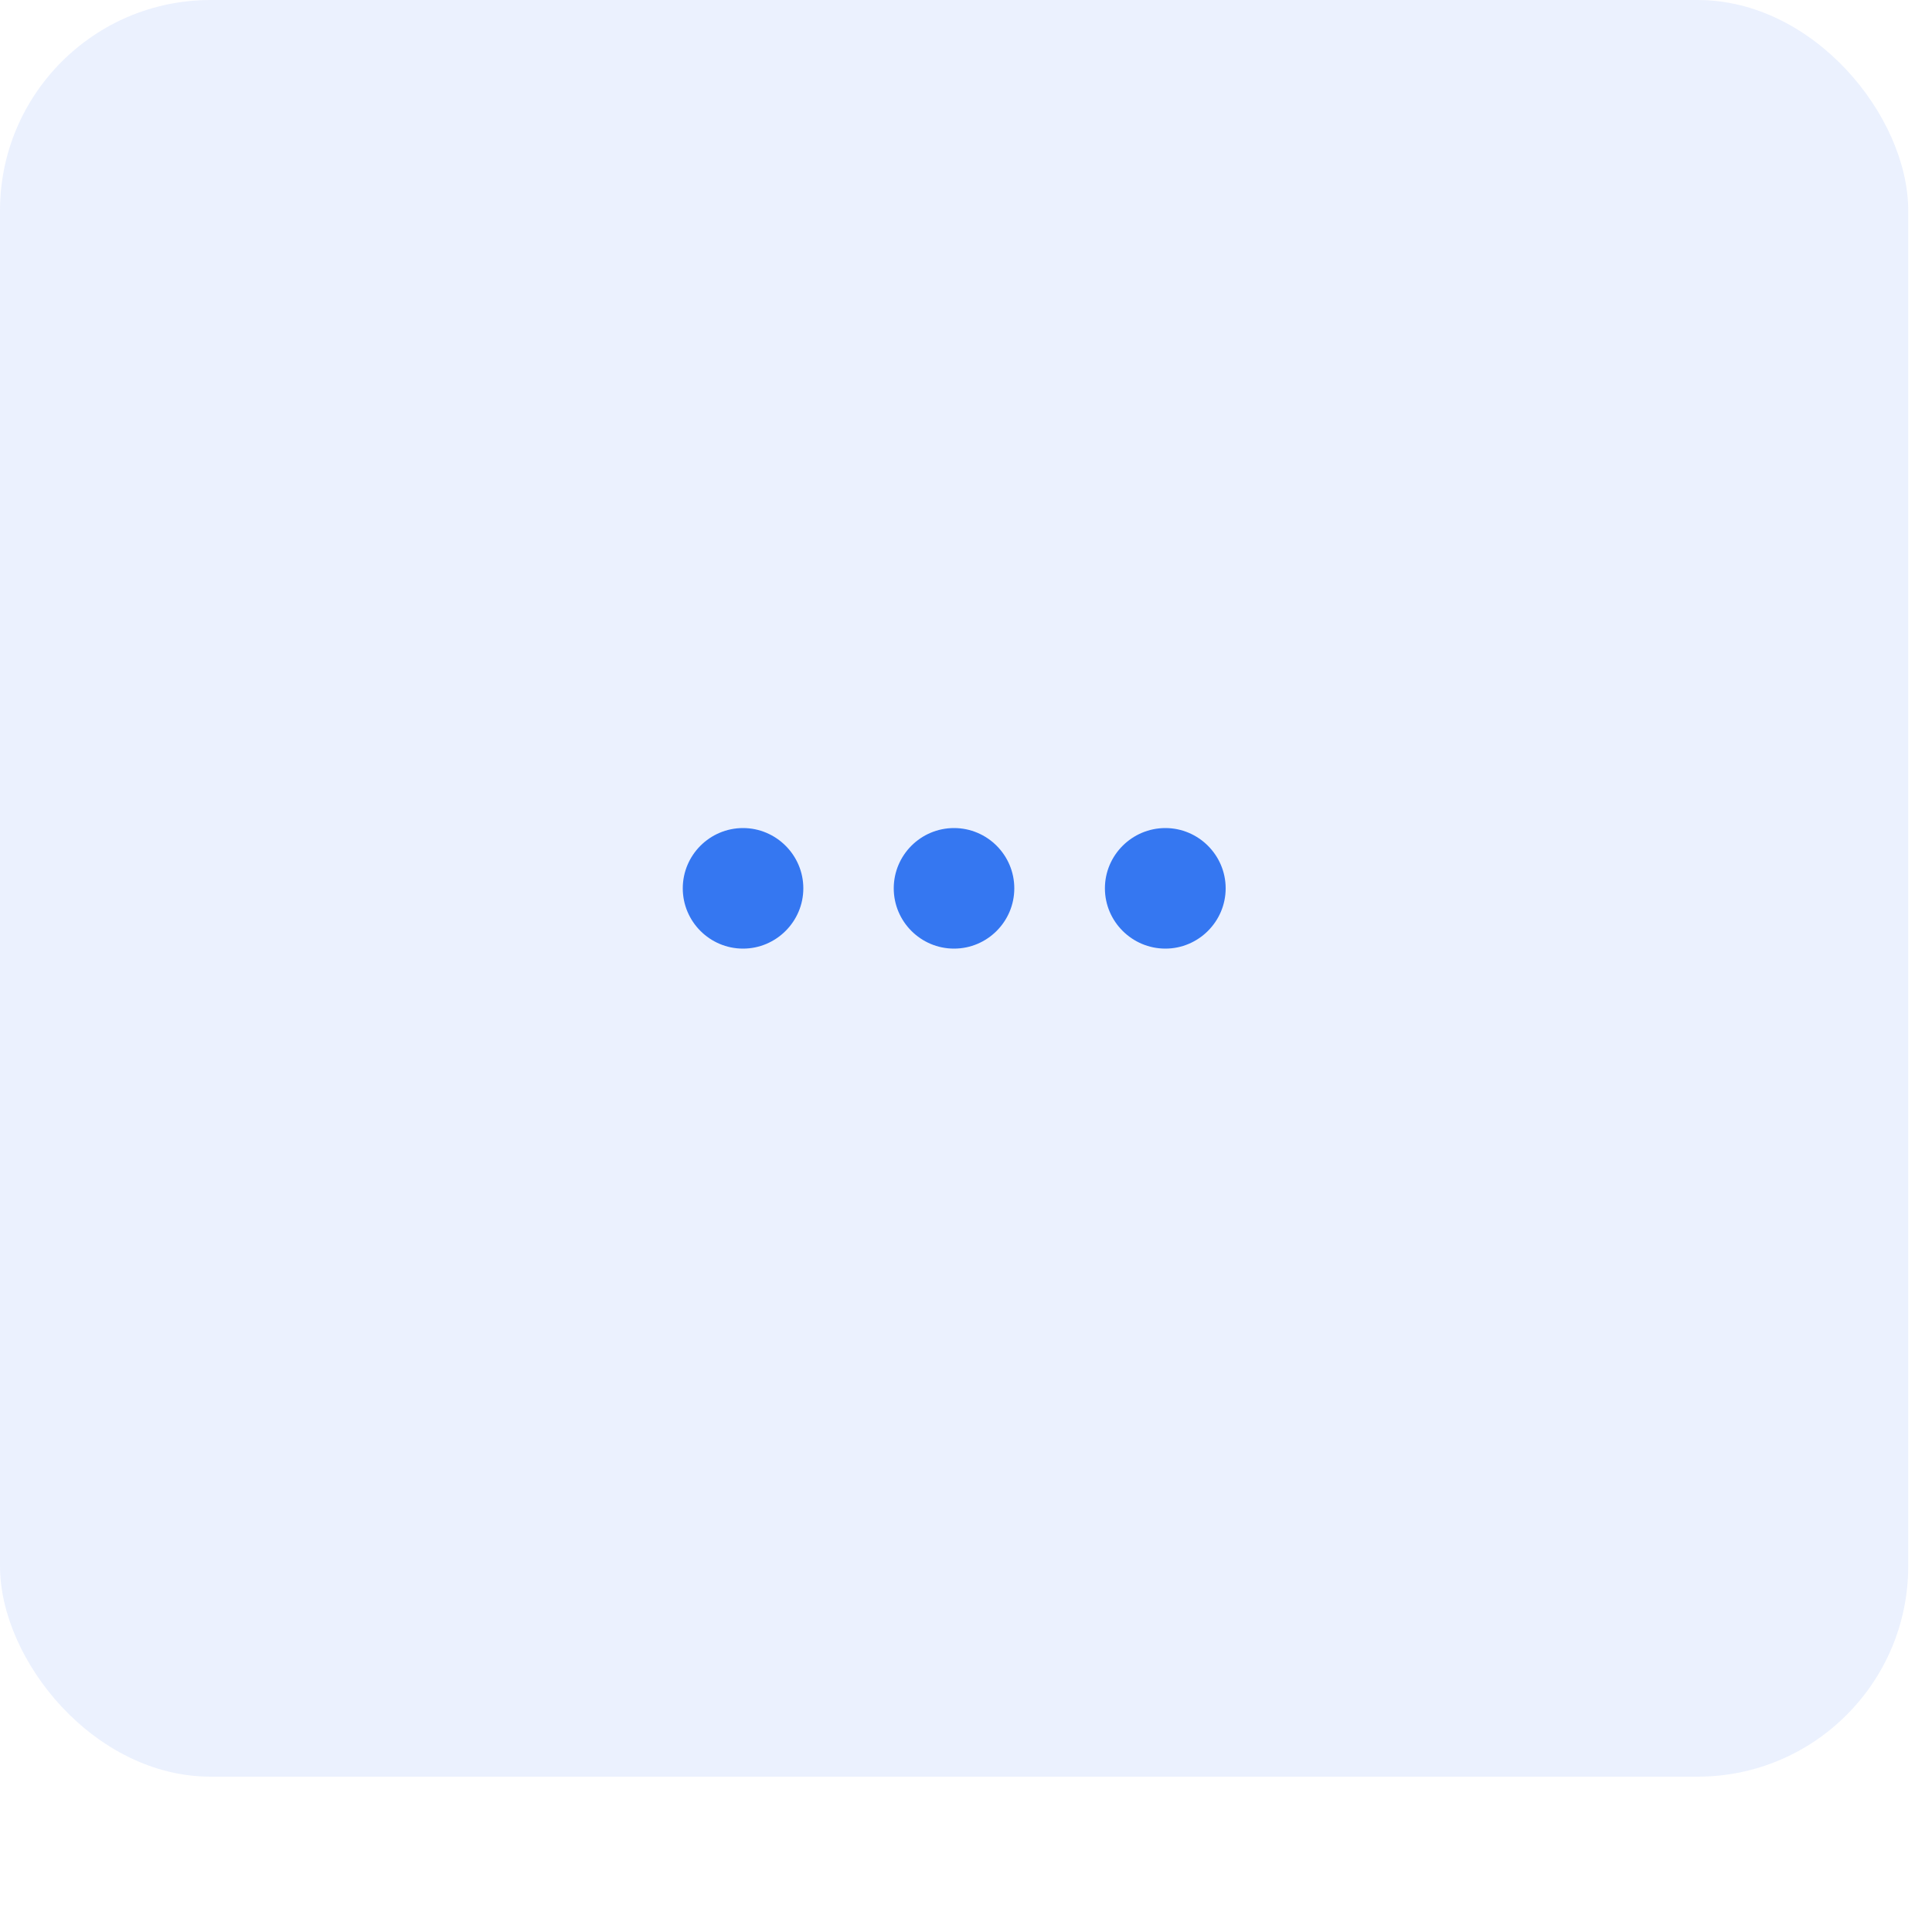 <?xml version="1.0" encoding="utf-8"?>
<svg xmlns="http://www.w3.org/2000/svg" fill="none" height="100%" overflow="visible" preserveAspectRatio="none" style="display: block;" viewBox="0 0 10 10" width="100%">
<g id="more-fill">
<rect fill="#3577F1" fill-opacity="0.1" height="9.196" id="bg" rx="1.09" width="9.877"/>
<g id="more-fill_2">
<g id="Shape">
</g>
<path clip-rule="evenodd" d="M3.846 4.286C3.674 4.286 3.534 4.426 3.534 4.598C3.534 4.77 3.674 4.91 3.846 4.91C4.017 4.91 4.158 4.77 4.158 4.598C4.158 4.426 4.017 4.286 3.846 4.286V4.286ZM6.032 4.286C5.86 4.286 5.719 4.426 5.719 4.598C5.719 4.77 5.86 4.91 6.032 4.91C6.203 4.91 6.344 4.77 6.344 4.598C6.344 4.426 6.203 4.286 6.032 4.286V4.286ZM4.938 4.286C4.766 4.286 4.626 4.426 4.626 4.598C4.626 4.77 4.766 4.91 4.938 4.91C5.11 4.91 5.25 4.77 5.25 4.598C5.25 4.426 5.11 4.286 4.938 4.286V4.286Z" fill="#3577F1" fill-rule="evenodd" id="Shape_2"/>
</g>
</g>
</svg>